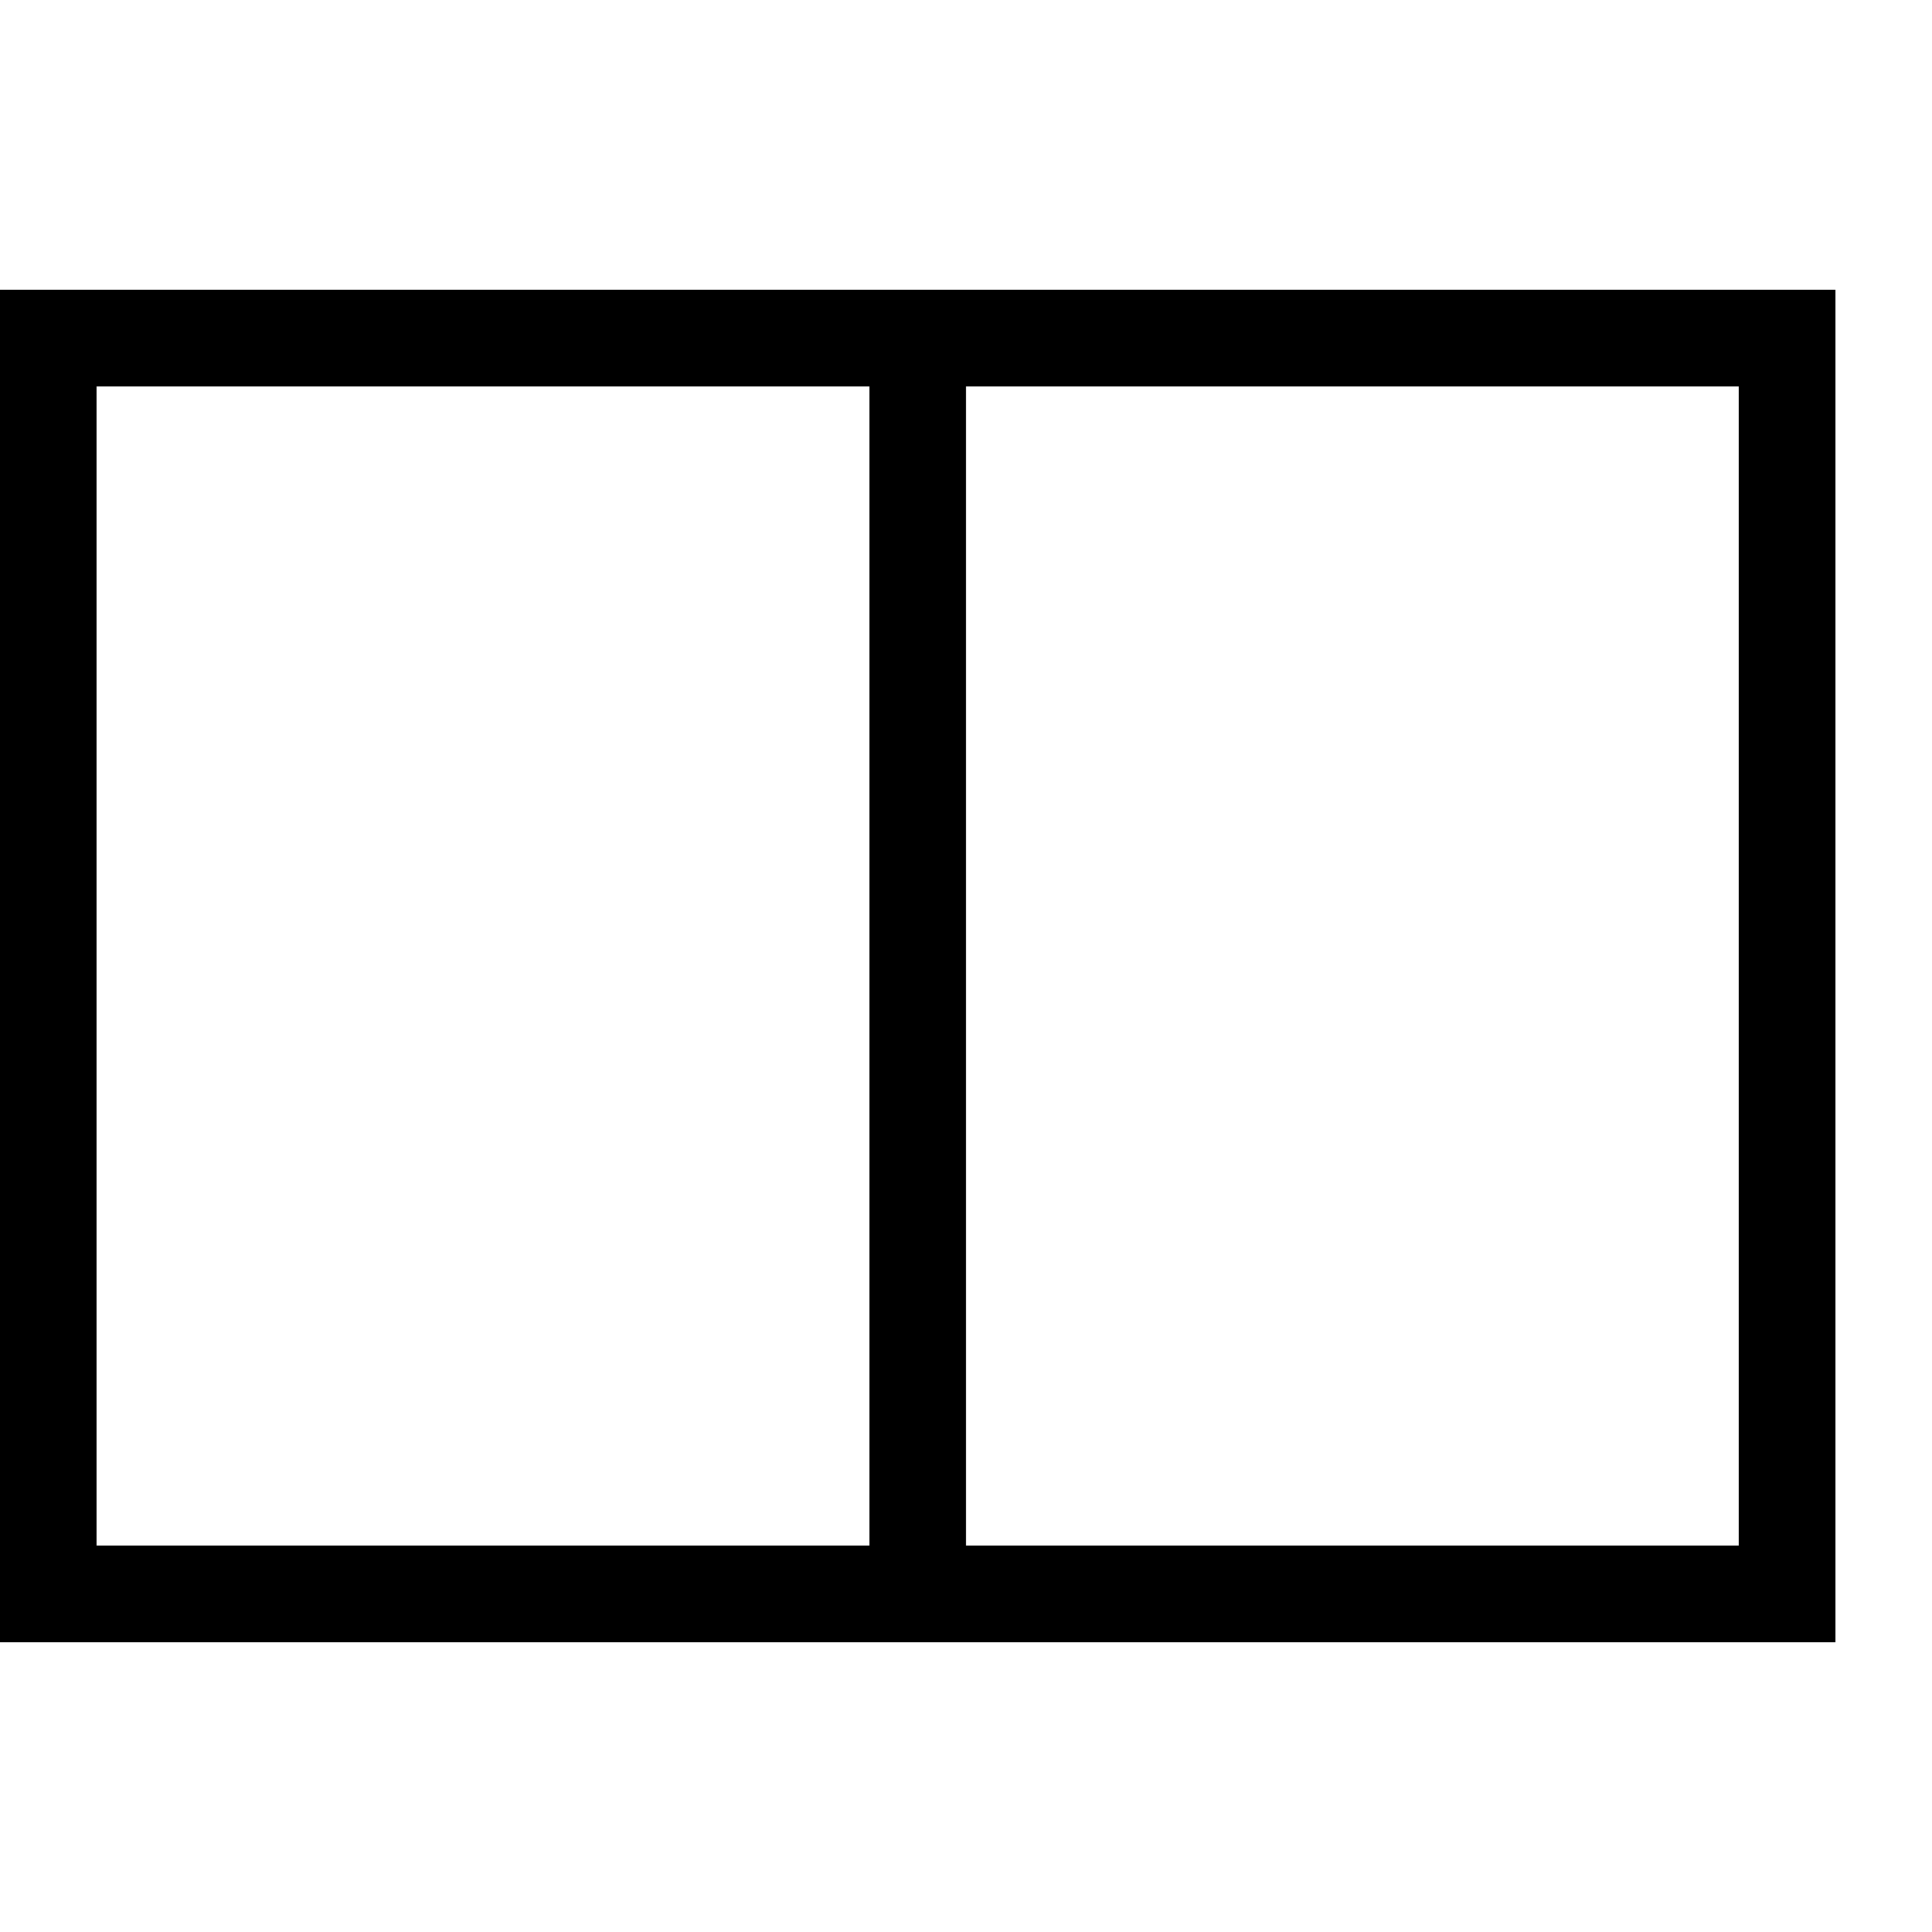 <?xml version="1.0" encoding="utf-8"?>
<!-- Generator: Adobe Illustrator 21.1.0, SVG Export Plug-In . SVG Version: 6.00 Build 0)  -->
<svg version="1.1" baseProfile="tiny" xmlns="http://www.w3.org/2000/svg" xmlns:xlink="http://www.w3.org/1999/xlink" x="0px"
	 y="0px" viewBox="0 0 20 20" xml:space="preserve">
<g id="Layer_5">
	<rect x="9" y="3" width="1" height="14"/>
</g>
<g id="Layer_2">
	<path d="M0,3v14h19V3H0z M18,16H1V4h17V16z"/>
</g>
</svg>
